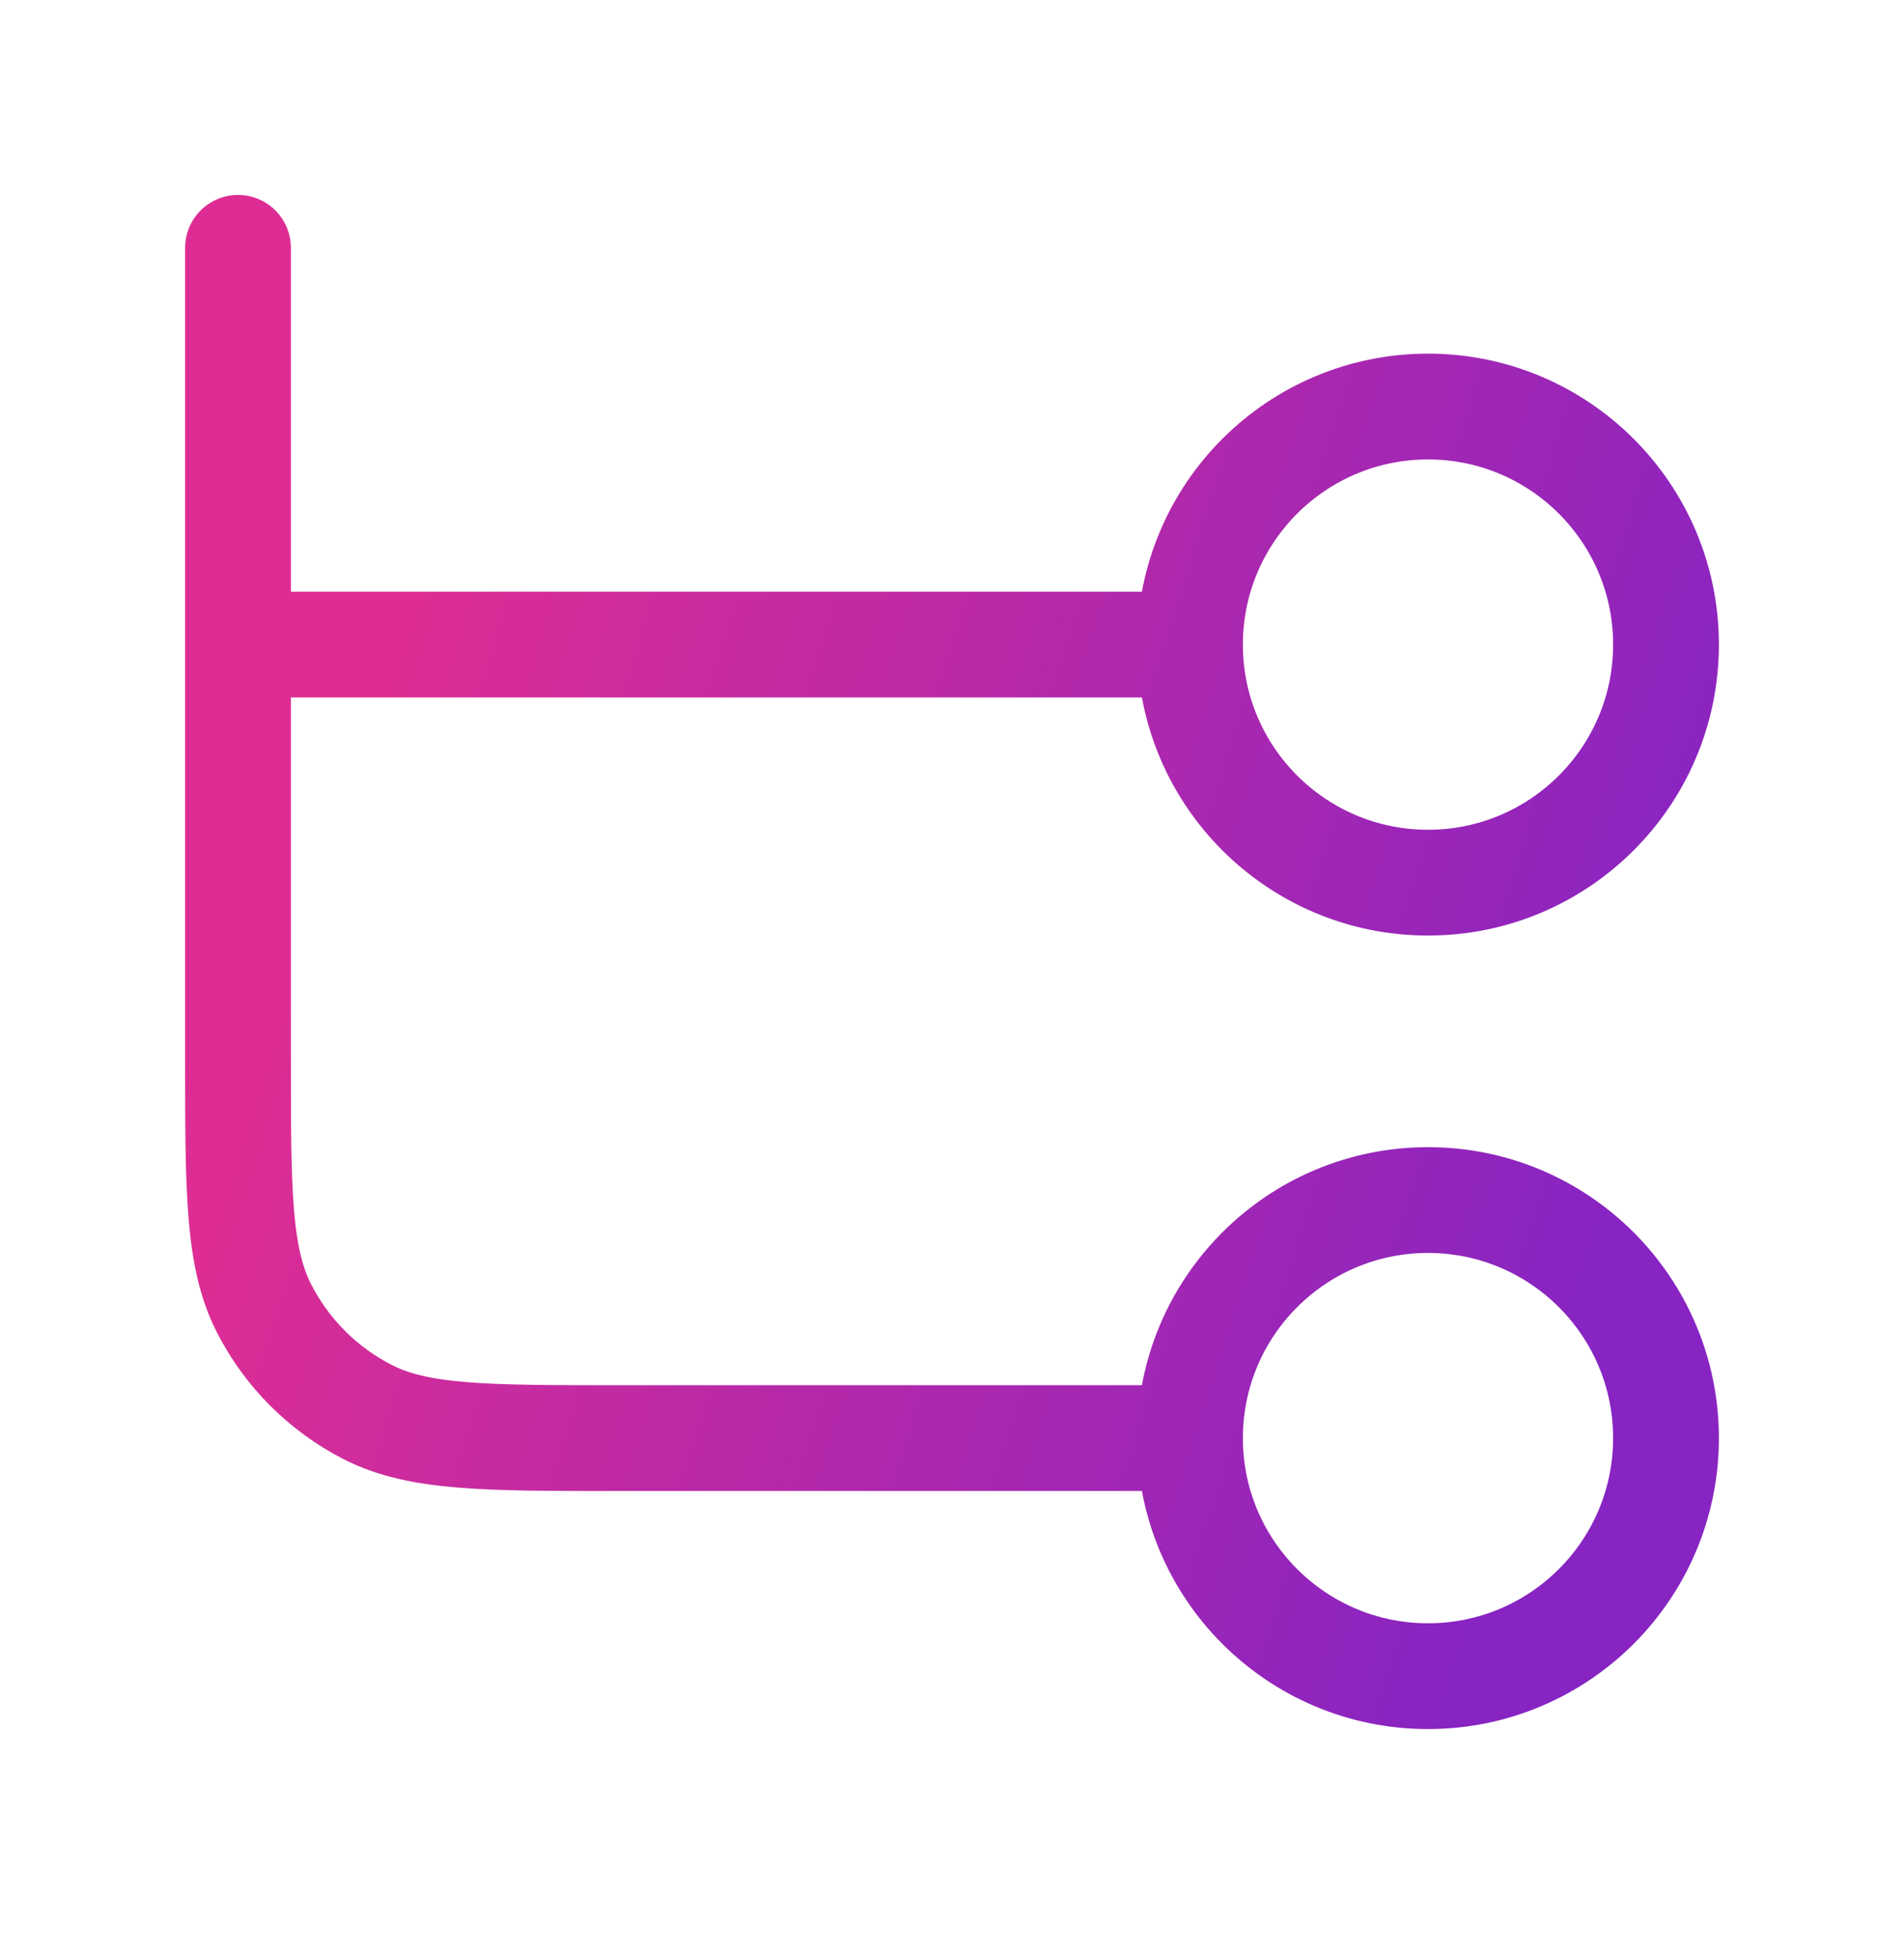 <?xml version="1.0" encoding="UTF-8"?> <svg xmlns="http://www.w3.org/2000/svg" width="36" height="37" viewBox="0 0 36 37" fill="none"><path d="M4.5 4.685V19.985C4.5 22.505 4.5 23.765 4.99 24.728C5.422 25.575 6.11 26.263 6.957 26.695C7.92 27.185 9.18 27.185 11.7 27.185H22.5M22.5 27.185C22.5 29.67 24.515 31.685 27 31.685C29.485 31.685 31.5 29.67 31.5 27.185C31.5 24.7 29.485 22.685 27 22.685C24.515 22.685 22.5 24.7 22.5 27.185ZM4.5 12.185L22.5 12.185M22.5 12.185C22.5 14.67 24.515 16.685 27 16.685C29.485 16.685 31.5 14.67 31.5 12.185C31.5 9.7 29.485 7.685 27 7.685C24.515 7.685 22.5 9.7 22.5 12.185Z" stroke="url(#paint0_linear_220_383)" stroke-width="2" stroke-linecap="round" stroke-linejoin="round"></path><defs><linearGradient id="paint0_linear_220_383" x1="4.873" y1="20.328" x2="28.977" y2="28.126" gradientUnits="userSpaceOnUse"><stop offset="0.002" stop-color="#DD2D94"></stop><stop offset="1" stop-color="#8724C2"></stop></linearGradient></defs></svg> 